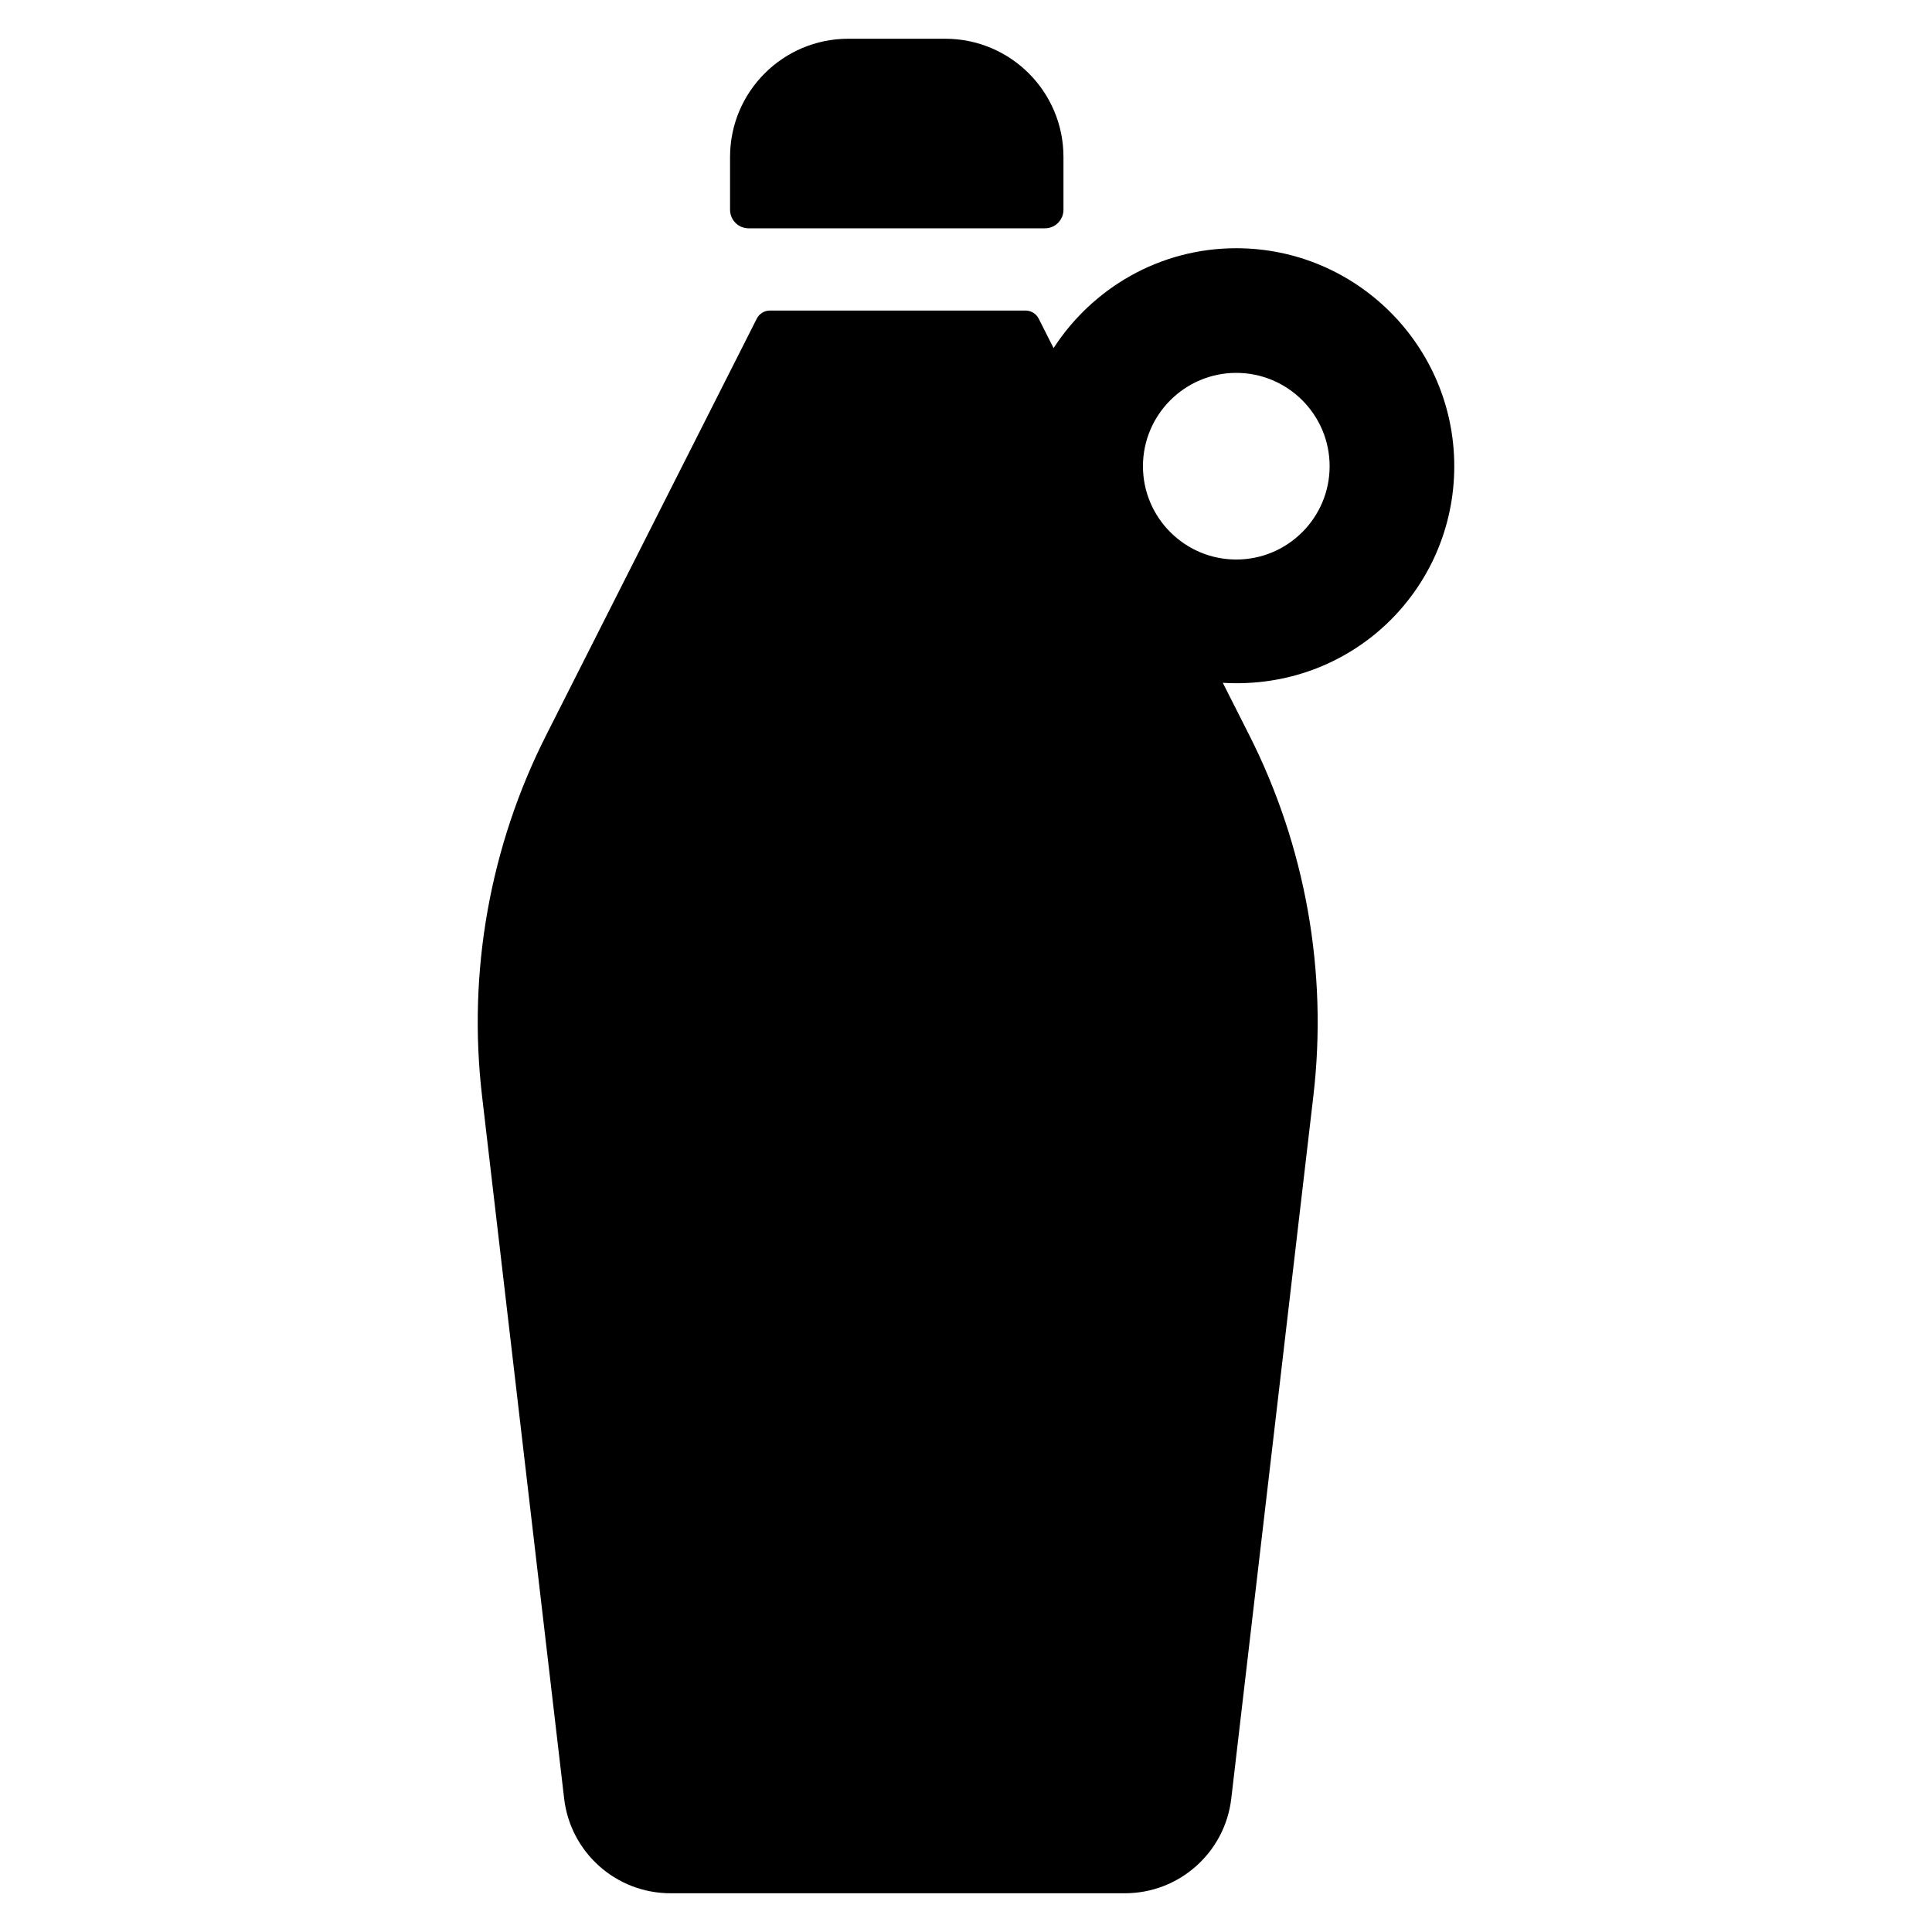 <?xml version="1.0" encoding="utf-8"?>
<!-- Generator: Adobe Illustrator 16.0.0, SVG Export Plug-In . SVG Version: 6.00 Build 0)  -->
<!DOCTYPE svg PUBLIC "-//W3C//DTD SVG 1.1//EN" "http://www.w3.org/Graphics/SVG/1.1/DTD/svg11.dtd">
<svg version="1.1" id="Layer_1" xmlns="http://www.w3.org/2000/svg" xmlns:xlink="http://www.w3.org/1999/xlink" x="0px" y="0px"
	 width="512px" height="512px" viewBox="0 0 512 512" enable-background="new 0 0 512 512" xml:space="preserve">
<g>
	<path d="M198.392,60.509h78.519c2.709,0,4.918-2.202,4.918-4.92V41.598c0-17.3-14.031-31.332-31.338-31.332h-25.679
		c-17.308,0-31.341,14.032-31.341,31.332v13.991C193.471,58.308,195.682,60.509,198.392,60.509z"/>
	<g>
		<path d="M324.057,180.952L324.057,180.952C324.357,180.971,324.654,180.989,324.057,180.952z"/>
		<path d="M385.396,123.552c0-31.855-25.92-57.769-57.775-57.769c-20.306,0-38.11,10.581-48.412,26.465l-3.943-7.803
			c-0.663-1.315-2.018-2.146-3.485-2.146h-67.743c-1.469,0-2.823,0.831-3.485,2.146l-55.823,110.407
			c-14.921,29.5-20.824,62.744-16.985,95.576l21.759,186.216c1.678,14.307,13.791,25.09,28.194,25.09h120.408
			c14.404,0,26.518-10.784,28.194-25.09l21.759-186.224c3.839-32.824-2.065-66.059-16.968-95.559l-7.037-13.91
			c0.002,0,0.003,0.001,0.004,0.001C358.125,183,385.396,156.313,385.396,123.552z M302.895,123.552
			c0-13.638,11.098-24.735,24.727-24.735c13.646,0,24.742,11.098,24.742,24.735s-11.096,24.727-24.742,24.727
			C313.992,148.279,302.895,137.189,302.895,123.552z"/>
	</g>
</g>
</svg>
